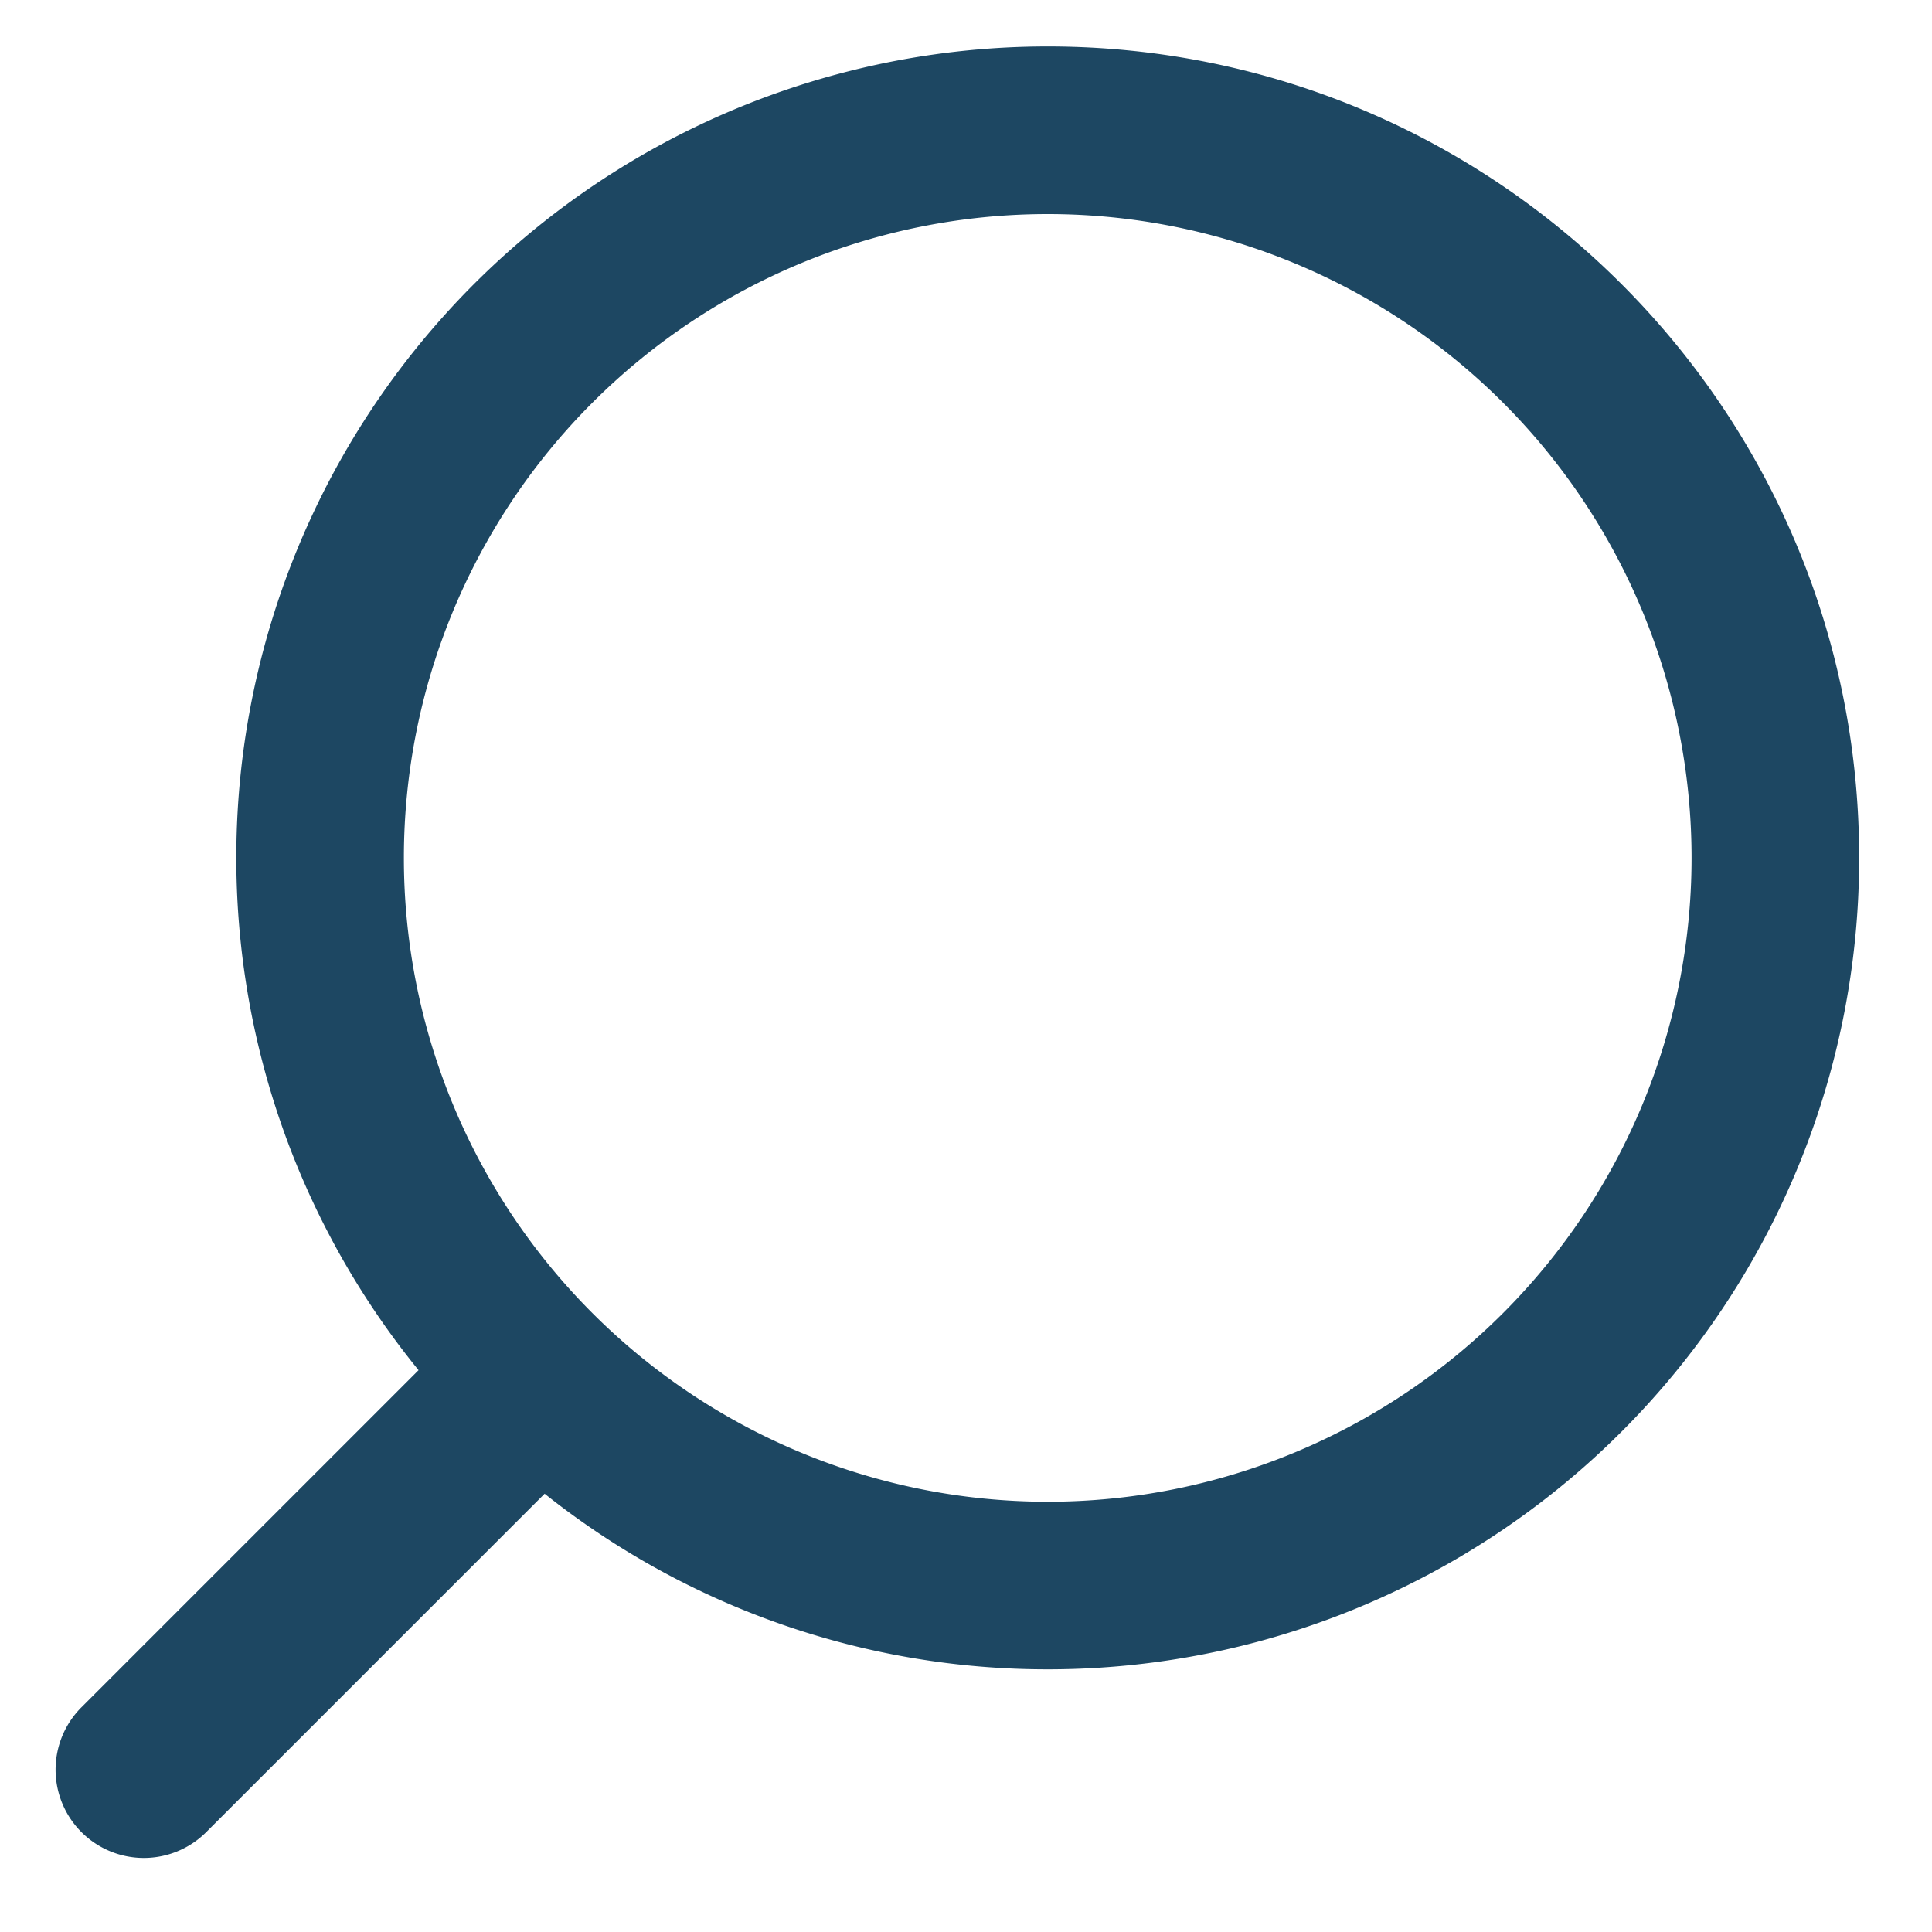 <svg xmlns="http://www.w3.org/2000/svg" width="20" height="20" viewBox="0 0 20 20"><g><g><path fill="#1d4762" d="M10.846.481c4.64 0 8.4 3.76 8.4 8.4a8.399 8.399 0 0 1-8.4 8.4 8.356 8.356 0 0 1-5.208-1.818l-3.503 3.503a.912.912 0 1 1-1.292-1.292l3.49-3.49A8.399 8.399 0 0 1 10.846.481zm0 15.065a6.665 6.665 0 1 0 0-13.33 6.665 6.665 0 0 0 0 13.33z"/></g></g></svg>